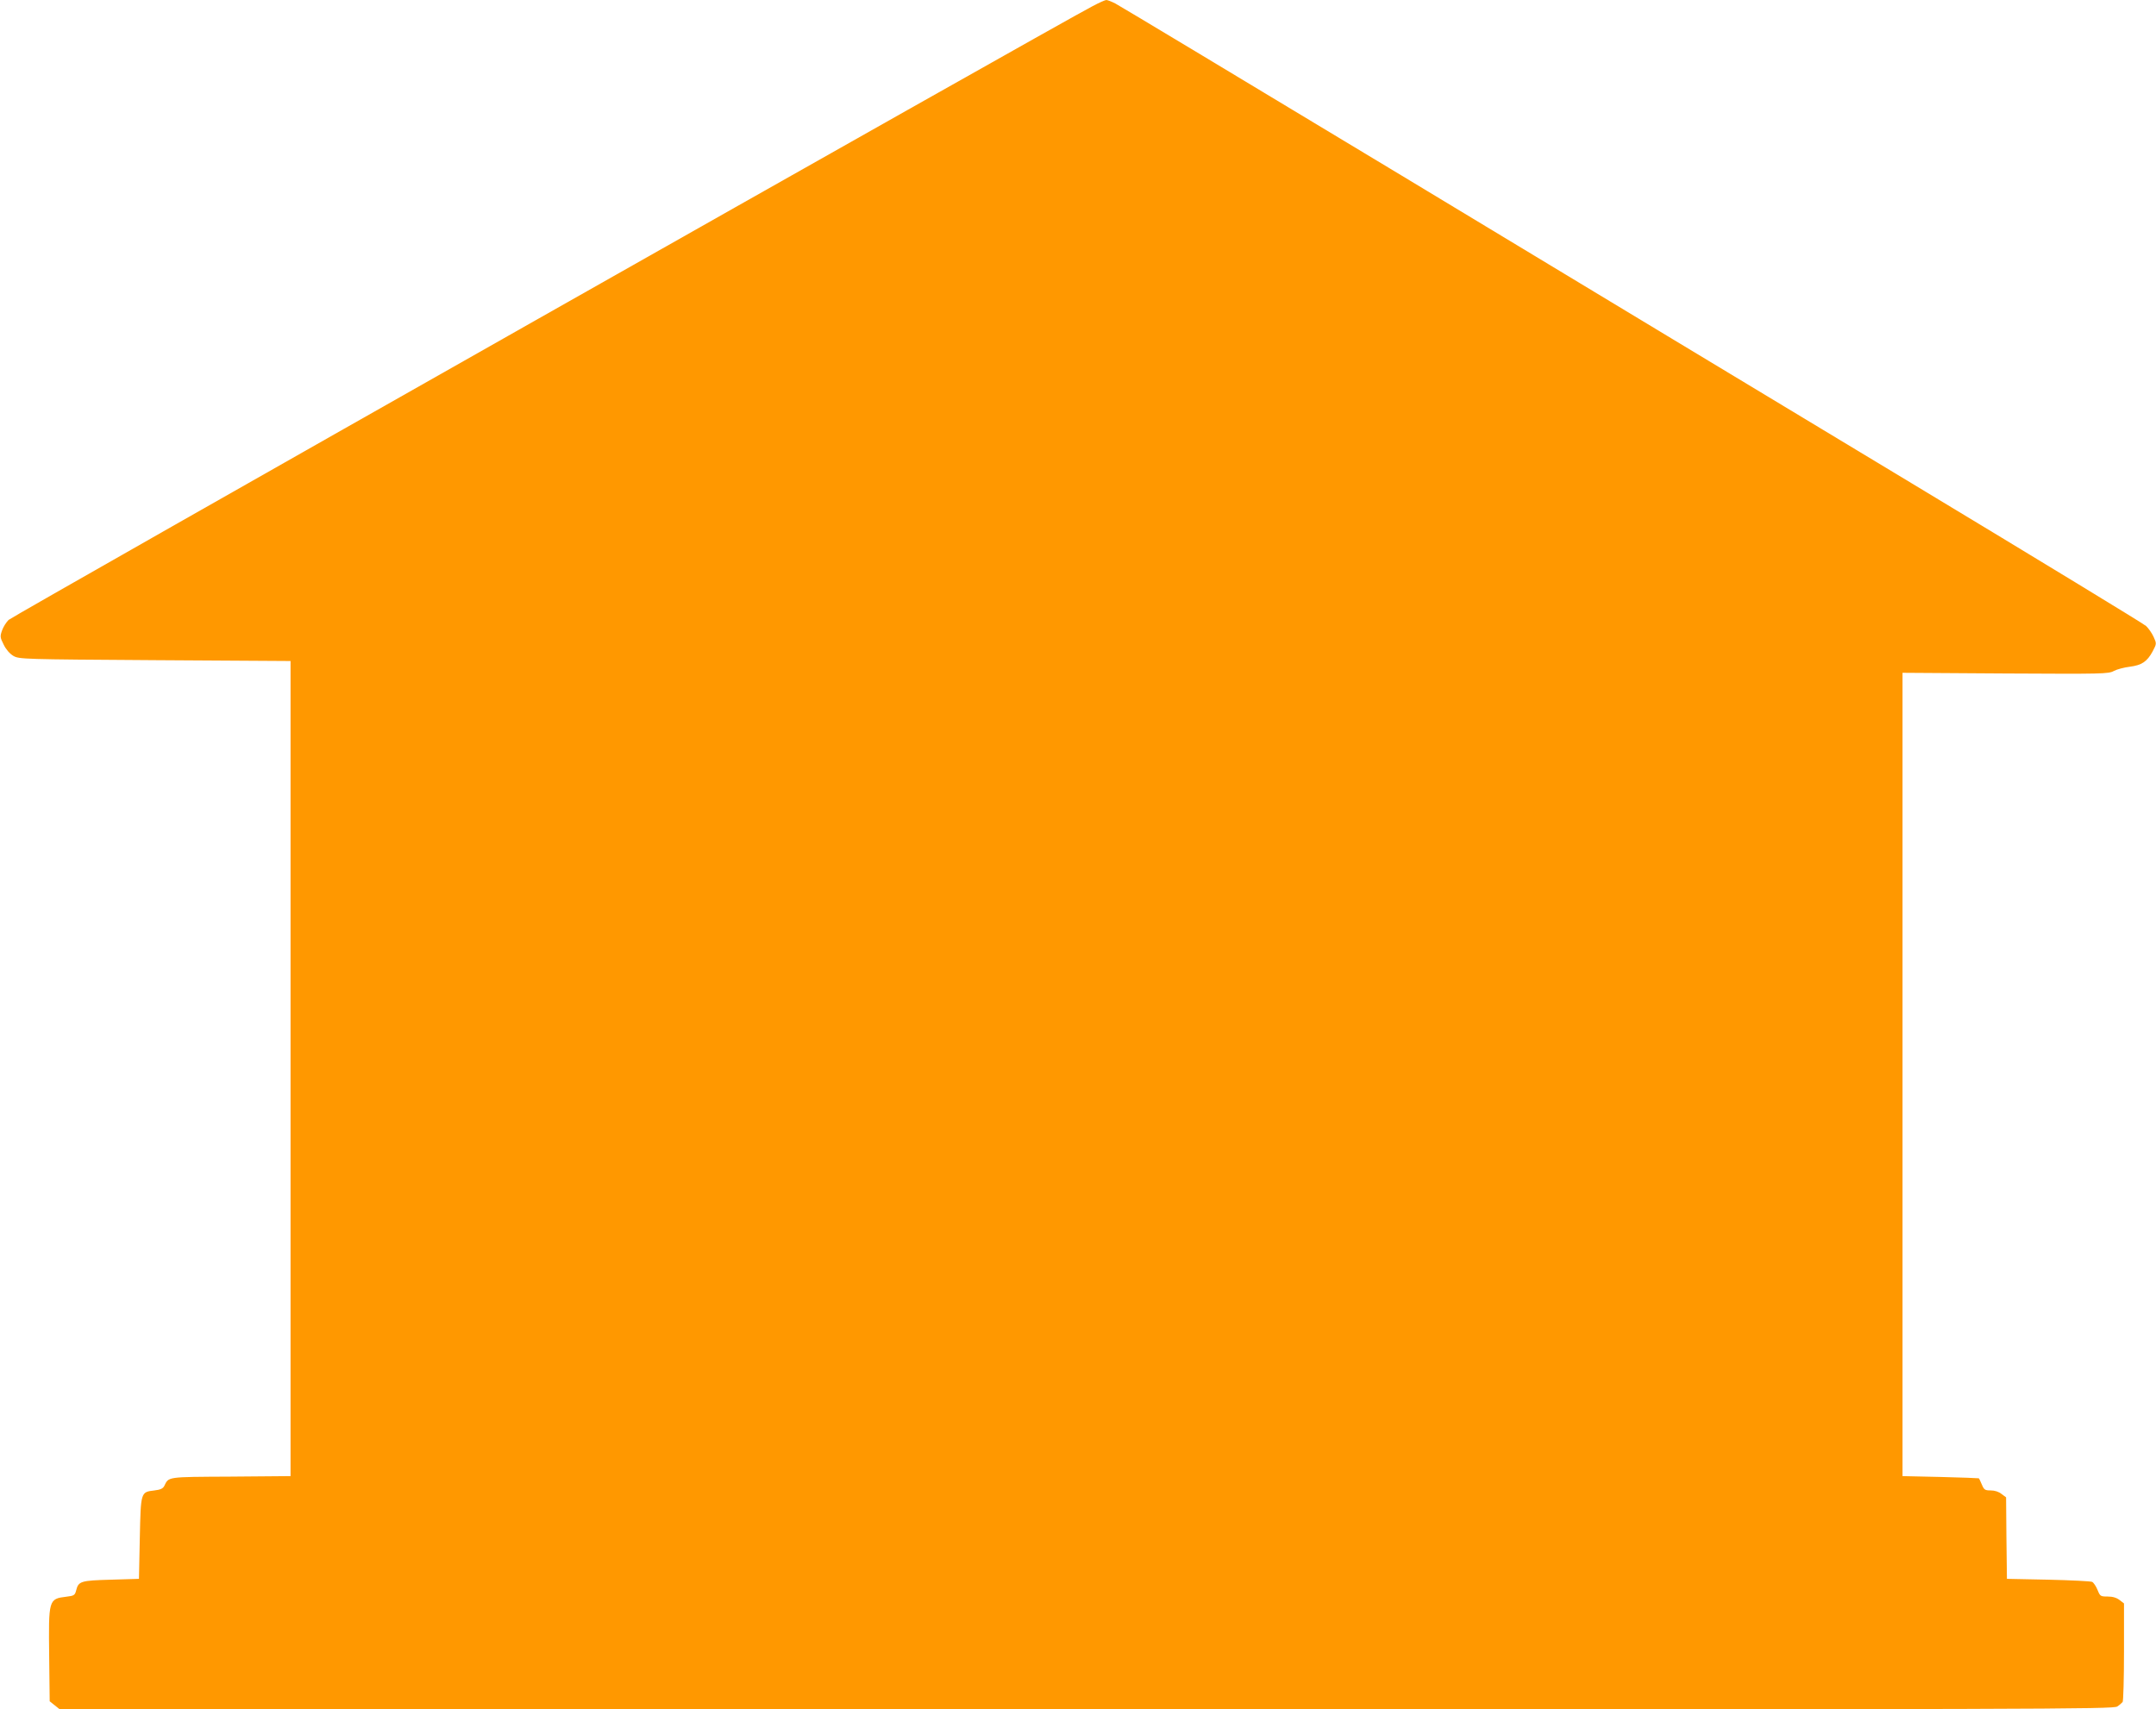 <?xml version="1.0" standalone="no"?>
<!DOCTYPE svg PUBLIC "-//W3C//DTD SVG 20010904//EN"
 "http://www.w3.org/TR/2001/REC-SVG-20010904/DTD/svg10.dtd">
<svg version="1.0" xmlns="http://www.w3.org/2000/svg"
 width="1280pt" height="1015pt" viewBox="0 0 1280 1015"
 preserveAspectRatio="xMidYMid meet">
<g transform="translate(0,1015) scale(0.1,-0.1)"
fill="#ff9800" stroke="none">
<path d="M6484 10112 c-214 -111 -6411 -3621 -6433 -3643 -14 -14 -32 -42 -39
-63 -12 -34 -12 -41 10 -84 14 -29 36 -54 58 -67 34 -19 56 -20 840 -25 l805
-5 0 -2420 0 -2420 -356 -3 c-385 -2 -366 0 -394 -56 -8 -15 -23 -22 -58 -26
-82 -10 -81 -7 -87 -283 l-5 -242 -166 -5 c-181 -5 -193 -9 -207 -64 -7 -28
-13 -32 -58 -37 -106 -13 -106 -16 -102 -357 l3 -264 30 -24 30 -24 6095 0
c5709 0 6097 1 6120 17 14 9 28 22 32 27 4 6 8 140 8 298 l0 287 -26 20 c-18
14 -41 21 -71 21 -43 0 -45 2 -60 39 -9 22 -23 43 -32 48 -9 4 -126 10 -261
13 l-245 5 -3 242 -2 242 -27 20 c-16 13 -40 21 -64 21 -35 0 -40 4 -53 35 -8
19 -16 36 -18 37 -2 1 -104 5 -228 8 l-225 5 0 2385 0 2385 610 -4 c576 -3
613 -3 645 15 19 10 61 21 94 25 71 9 103 30 136 91 24 46 24 46 6 86 -10 22
-30 51 -45 65 -14 13 -640 394 -1391 847 -751 453 -2113 1274 -3026 1826 -914
551 -1680 1012 -1702 1023 -23 12 -47 21 -54 21 -7 0 -45 -17 -84 -38z"/>
</g>
</svg>

